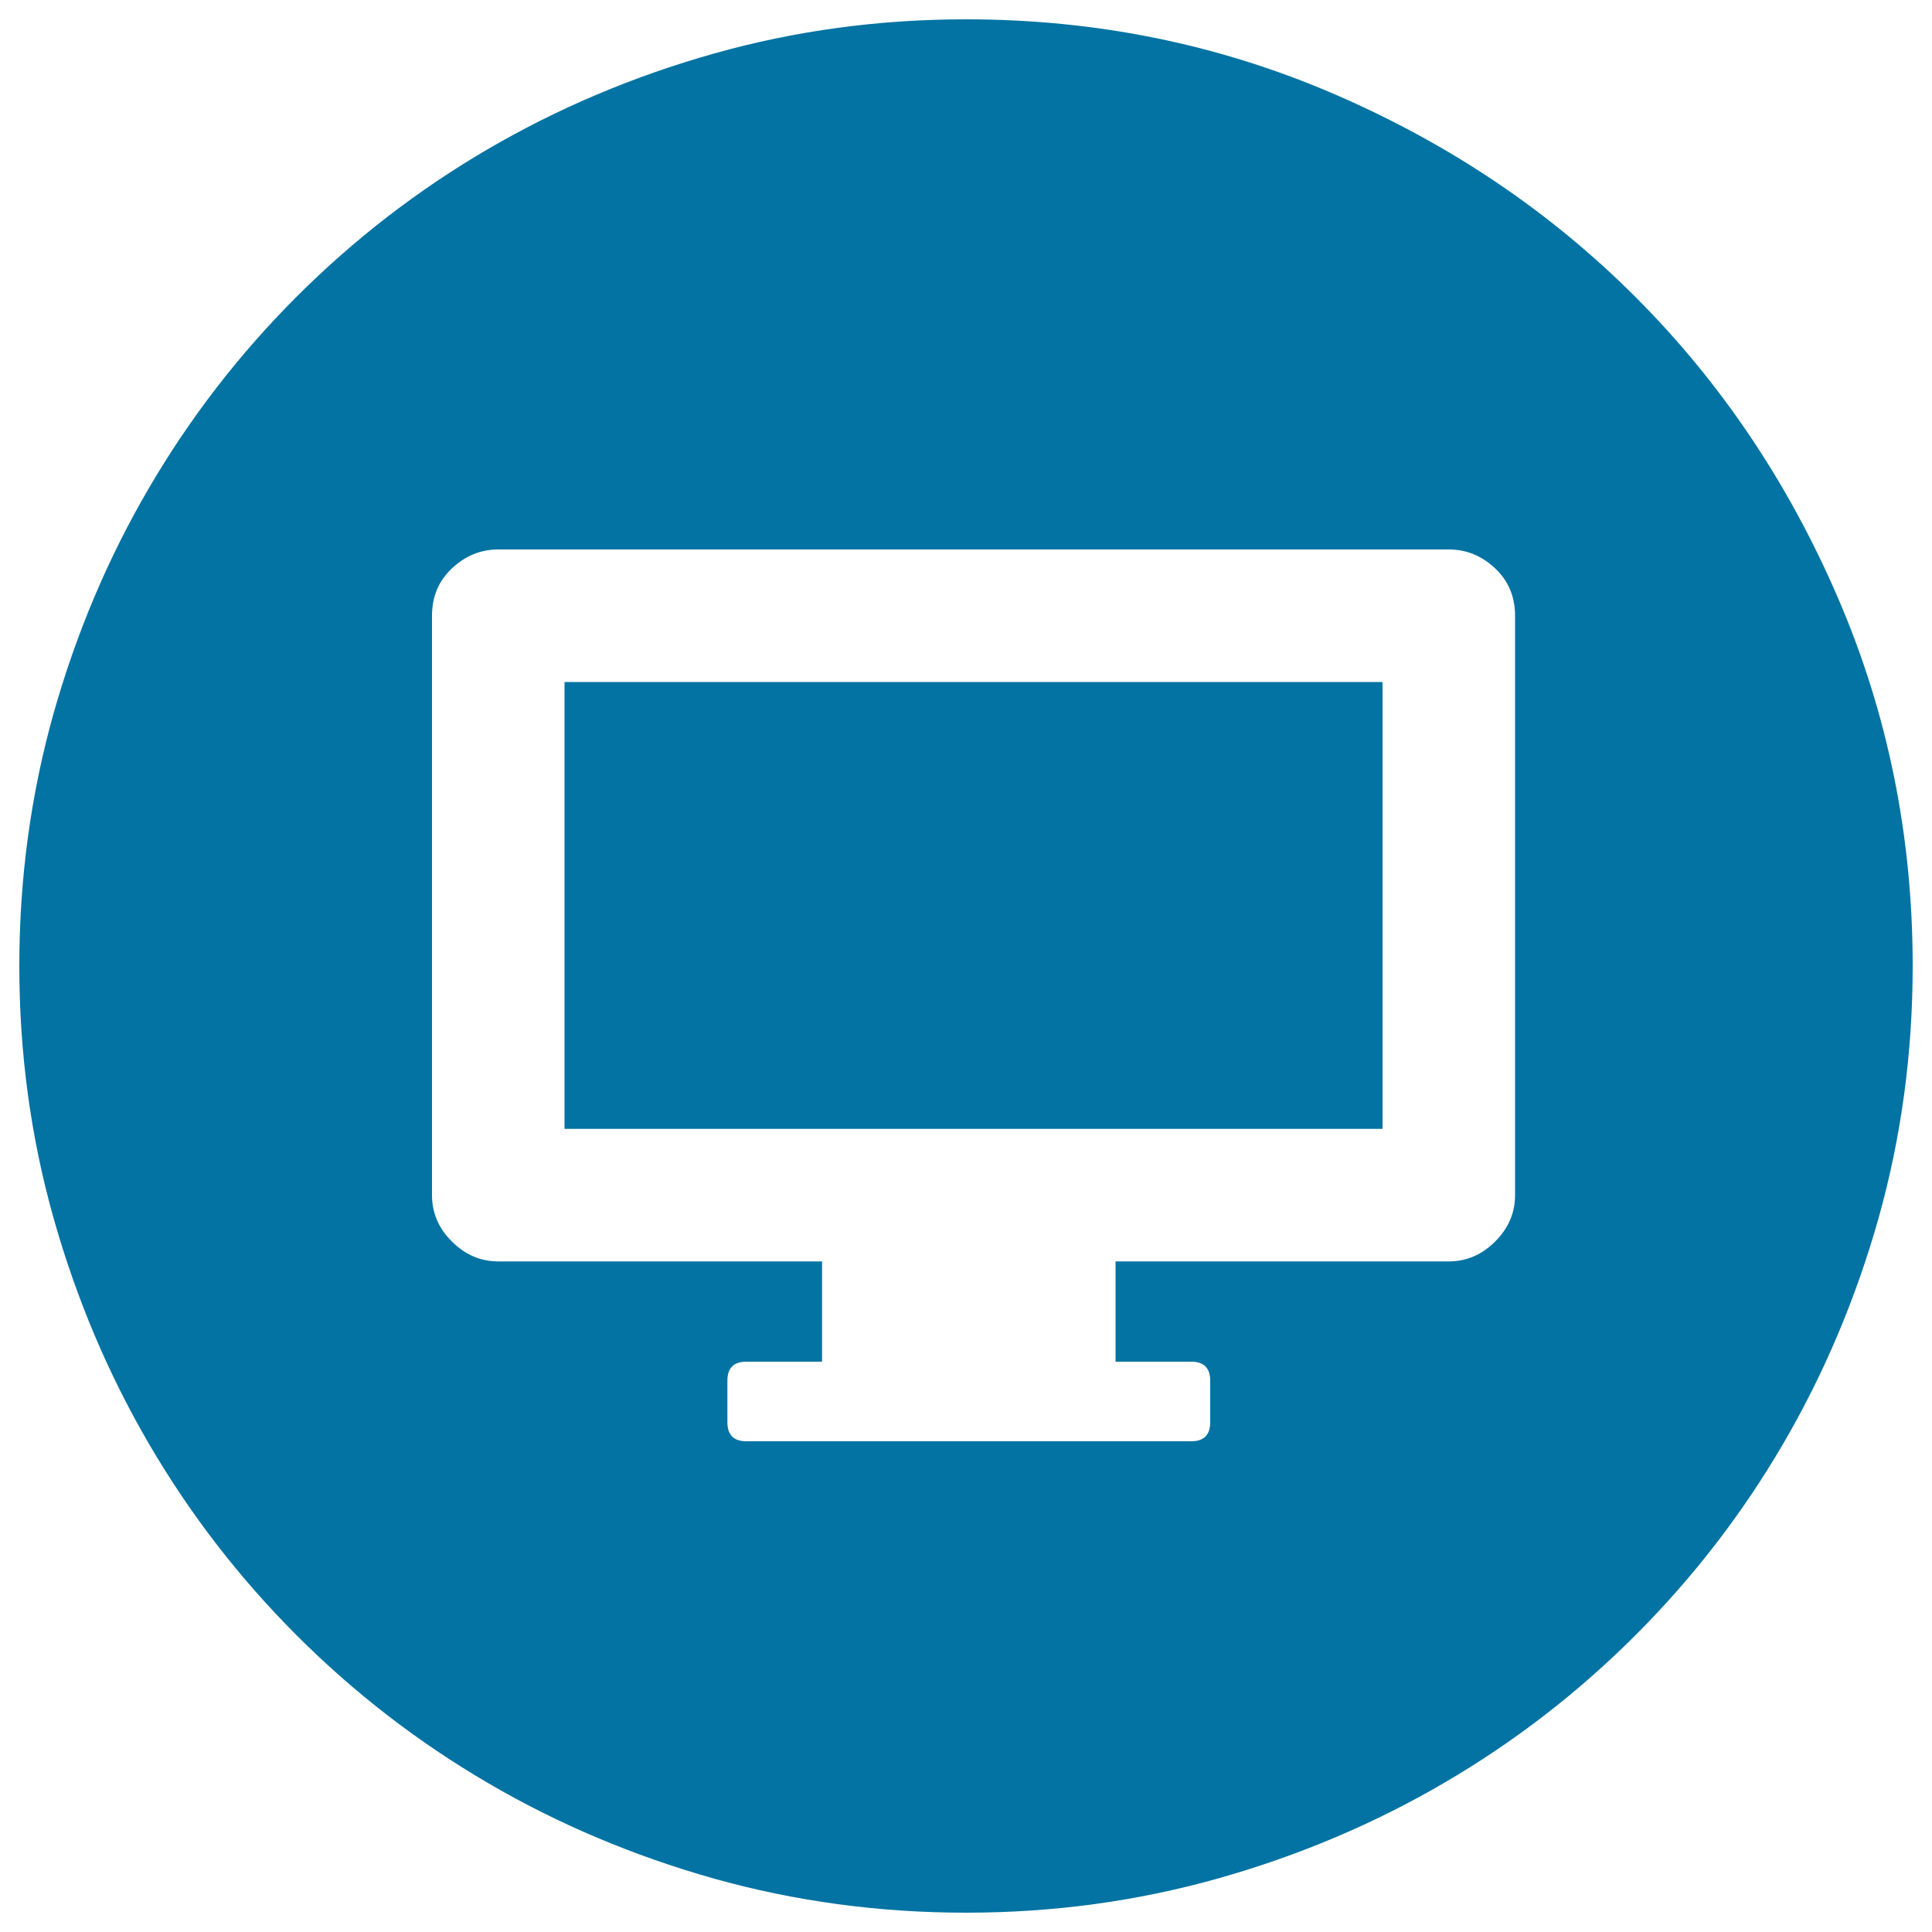<svg xmlns="http://www.w3.org/2000/svg" viewBox="0 0 1000 1000" style="fill:#0273a2">
<title>Monitor Circle SVG icon</title>
<g><g><path d="M784.2,318.7c0-9.8-3.4-18-10.3-24.5s-14.9-9.8-24-9.8h-492c-9.1,0-17.1,3.3-24,9.8c-6.9,6.5-10.3,14.7-10.3,24.5v299.9c0,9.1,3.4,17.2,10.3,24c6.9,6.9,14.9,10.3,24,10.3h167.6v51.9h-39.2c-6.5,0-9.8,3.3-9.8,9.8v21.6c0,6.5,3.3,9.8,9.8,9.8h230.3c6.5,0,9.8-3.3,9.8-9.8v-21.6c0-6.5-3.3-9.8-9.8-9.8h-39.2v-51.9h172.5c9.1,0,17.1-3.4,24-10.3c6.9-6.9,10.3-14.9,10.3-24L784.2,318.7L784.2,318.7z M500,10c67.3,0,130.8,12.9,190.6,38.7c59.8,25.8,111.7,60.8,155.8,104.9c44.1,44.1,79.1,96,104.9,155.8C977.1,369.2,990,432.7,990,500c0,45.1-5.9,88.5-17.6,130.3c-11.8,41.8-28.3,80.8-49.5,117.1c-21.2,36.3-46.7,69.3-76.4,99c-29.7,29.7-62.7,55.2-99,76.4c-36.3,21.2-75.3,37.7-117.1,49.5C588.5,984.1,545.1,990,500,990s-88.5-5.9-130.3-17.6c-41.8-11.8-80.9-28.3-117.1-49.5c-36.3-21.2-69.3-46.7-99-76.4c-29.7-29.7-55.2-62.7-76.4-99c-21.2-36.3-37.7-75.3-49.5-117.1C15.9,588.5,10,545.1,10,500s5.9-88.5,17.6-130.3c11.8-41.8,28.3-80.9,49.5-117.1c21.2-36.3,46.7-69.3,76.4-99c29.7-29.7,62.7-55.2,99-76.4c36.3-21.2,75.3-37.7,117.1-49.5C411.5,15.9,454.9,10,500,10z M292.2,353h423.4v231.3H292.2V353z"/></g></g>
</svg>